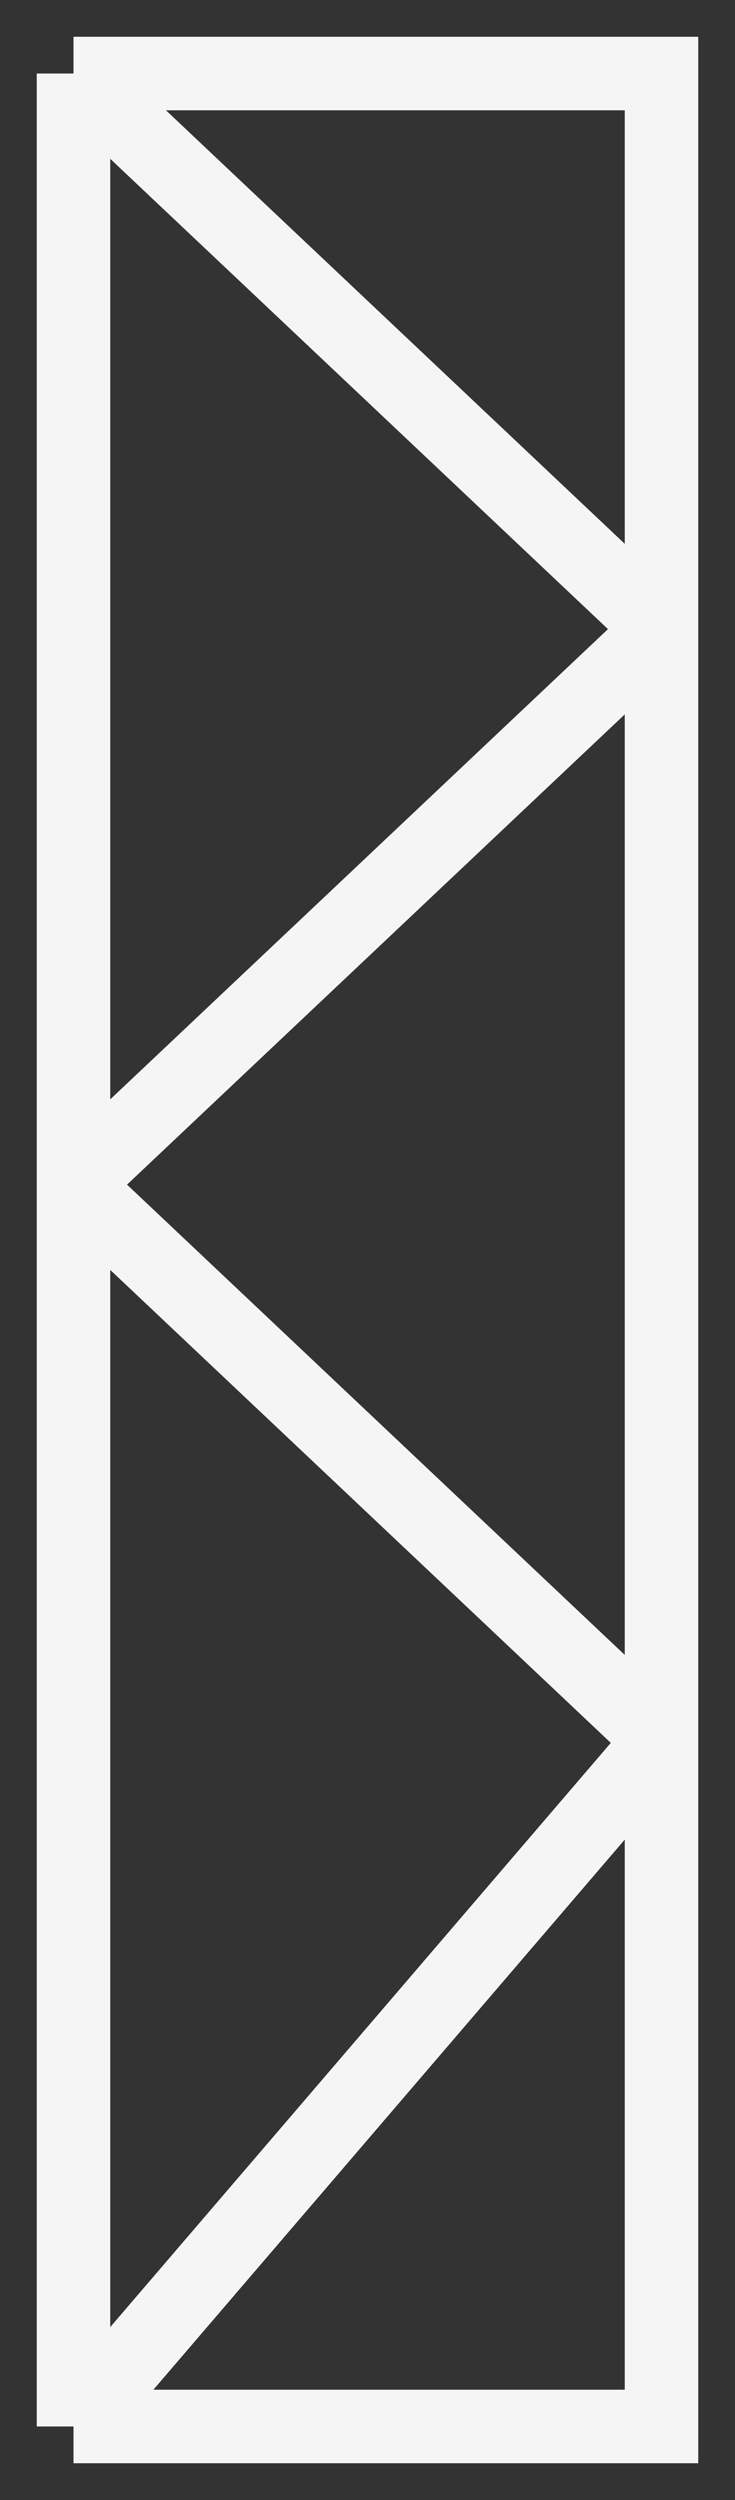 <svg width="10" height="34" viewBox="0 0 10 34" fill="none" xmlns="http://www.w3.org/2000/svg">
<rect x="0" y="0" width="10" height="34" fill="#333333" stroke="none"/>
<path d="M1 33H9V23.667M1 33V16.111M1 33L9 23.667M1 1H9V8.556M1 1L9 8.556M1 1V16.111M9 8.556L1 16.111M9 8.556V23.667M1 16.111L9 23.667" stroke="#F5F5F5"/>
</svg>
